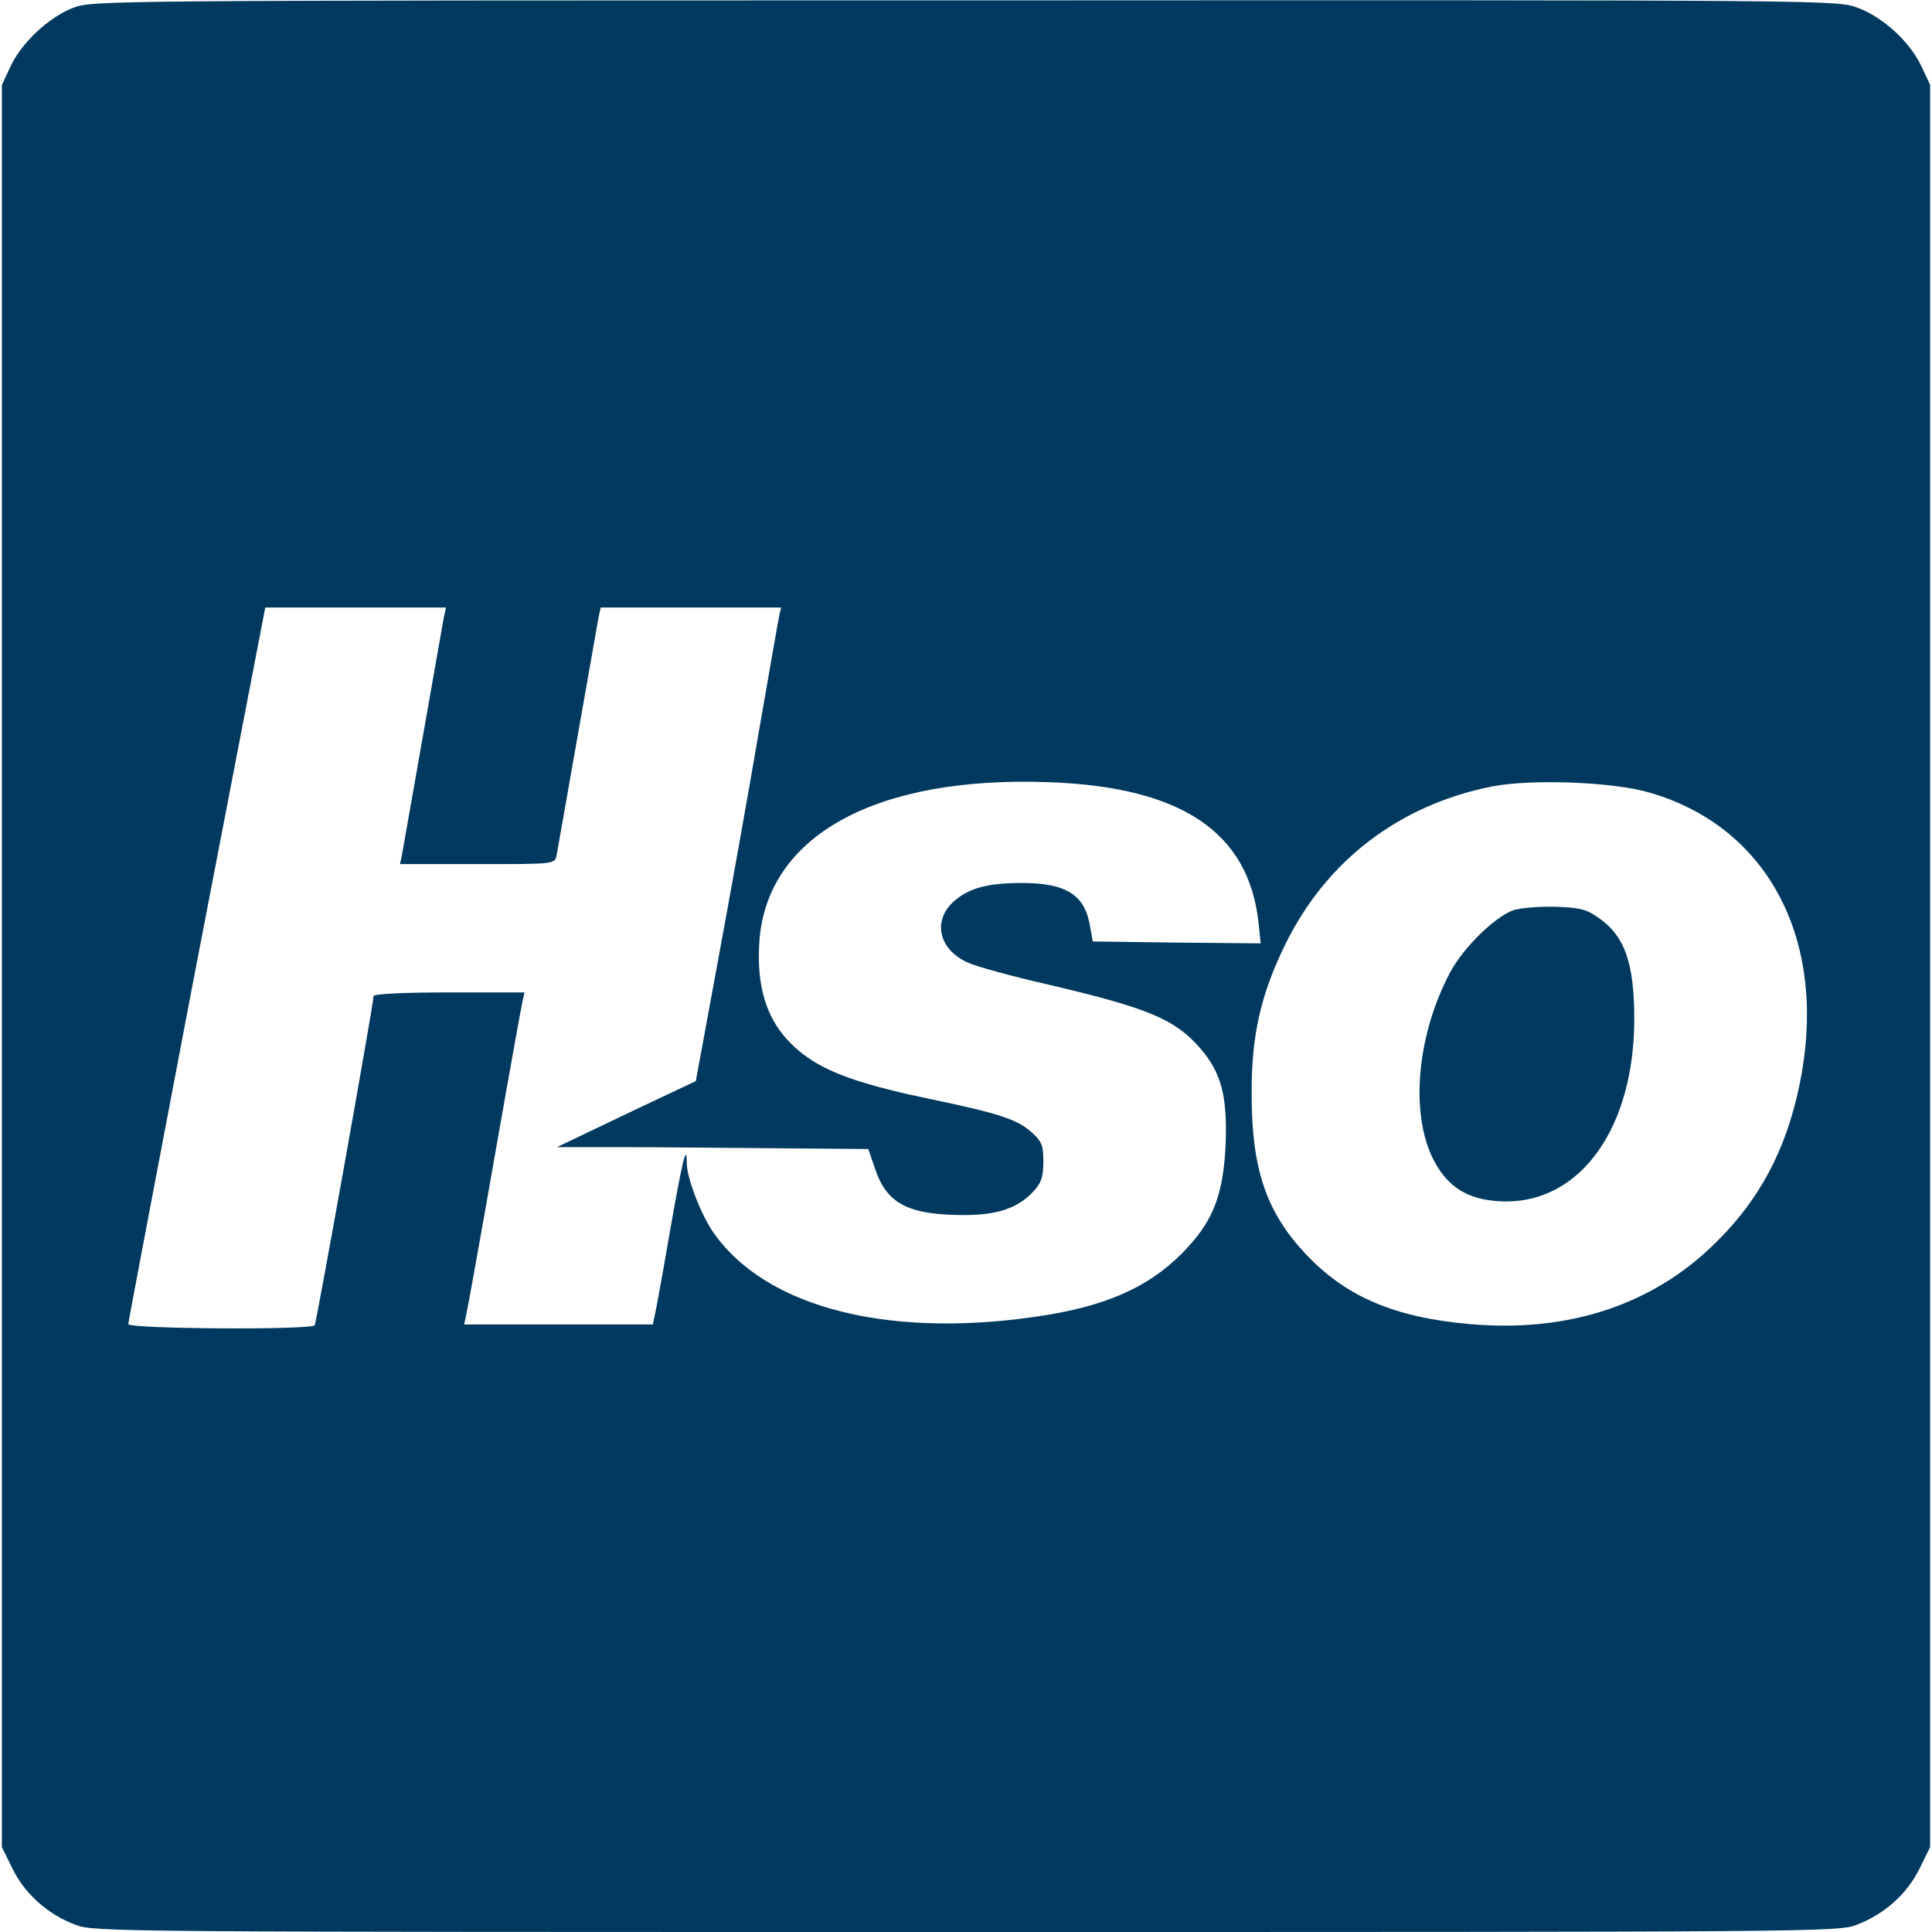 <?xml version="1.0" standalone="no"?>
<!DOCTYPE svg PUBLIC "-//W3C//DTD SVG 20010904//EN"
 "http://www.w3.org/TR/2001/REC-SVG-20010904/DTD/svg10.dtd">
<svg version="1.0" xmlns="http://www.w3.org/2000/svg"
 width="512pt" height="512pt" viewBox="0 0 512 512"
 preserveAspectRatio="xMidYMid meet">
<g transform="translate(0,512) scale(0.1,-0.1)"
fill="#00395f" stroke="none">
<path d="M193 5099 c-64 -25 -137 -93 -166 -157 l-22 -47 0 -2335 0 -2335 28
-57 c33 -67 93 -121 167 -149 49 -19 104 -19 2360 -19 2256 0 2311 0 2360 19
74 28 134 82 167 149 l28 57 0 2335 0 2335 -22 47 c-30 66 -102 132 -169 157
-55 21 -56 21 -2367 20 -2290 0 -2313 0 -2364 -20z m983 -1616 c-3 -16 -28
-158 -56 -318 -28 -159 -53 -300 -55 -312 l-5 -23 205 0 c204 0 205 0 210 23
2 12 27 153 55 312 28 160 53 302 56 318 l6 27 239 0 239 0 -5 -22 c-3 -13
-27 -153 -55 -313 -27 -159 -76 -432 -108 -605 l-58 -315 -184 -87 -184 -88
169 0 c94 0 279 -2 413 -3 l243 -2 19 -55 c31 -91 89 -120 237 -120 87 0 142
19 183 64 20 22 25 38 25 78 0 43 -4 53 -32 78 -37 33 -84 49 -261 86 -175 36
-266 67 -328 109 -99 68 -140 163 -132 304 16 285 307 446 771 428 348 -13
525 -132 552 -370 l6 -57 -222 2 -223 3 -8 44 c-14 80 -64 111 -180 111 -89 0
-138 -13 -177 -46 -61 -51 -45 -130 34 -165 24 -11 120 -37 212 -58 264 -62
335 -91 402 -167 58 -66 74 -129 69 -258 -6 -127 -31 -196 -99 -270 -89 -98
-199 -151 -369 -180 -414 -68 -750 15 -891 220 -33 49 -69 143 -69 182 0 56
-12 5 -45 -184 -19 -110 -37 -209 -40 -221 l-5 -23 -250 0 -250 0 5 23 c3 12
37 200 75 417 38 217 72 405 75 418 l5 22 -200 0 c-123 0 -200 -4 -200 -10 0
-19 -151 -864 -156 -872 -8 -13 -494 -10 -494 3 0 6 77 410 170 898 94 487
176 912 182 944 l11 57 239 0 240 0 -6 -27z m3194 -463 c310 -89 468 -380 405
-743 -33 -187 -105 -330 -230 -452 -165 -163 -389 -237 -649 -214 -200 17
-330 73 -436 186 -104 111 -143 224 -143 423 -1 154 24 264 88 395 109 224
303 372 550 421 104 20 319 12 415 -16z"/>
<path d="M4011 2708 c-49 -17 -133 -99 -168 -165 -94 -177 -108 -398 -33 -516
39 -63 95 -90 180 -91 200 -1 340 196 341 481 0 152 -25 224 -98 273 -30 21
-50 25 -112 27 -42 1 -91 -3 -110 -9z"/>
</g>
</svg>
